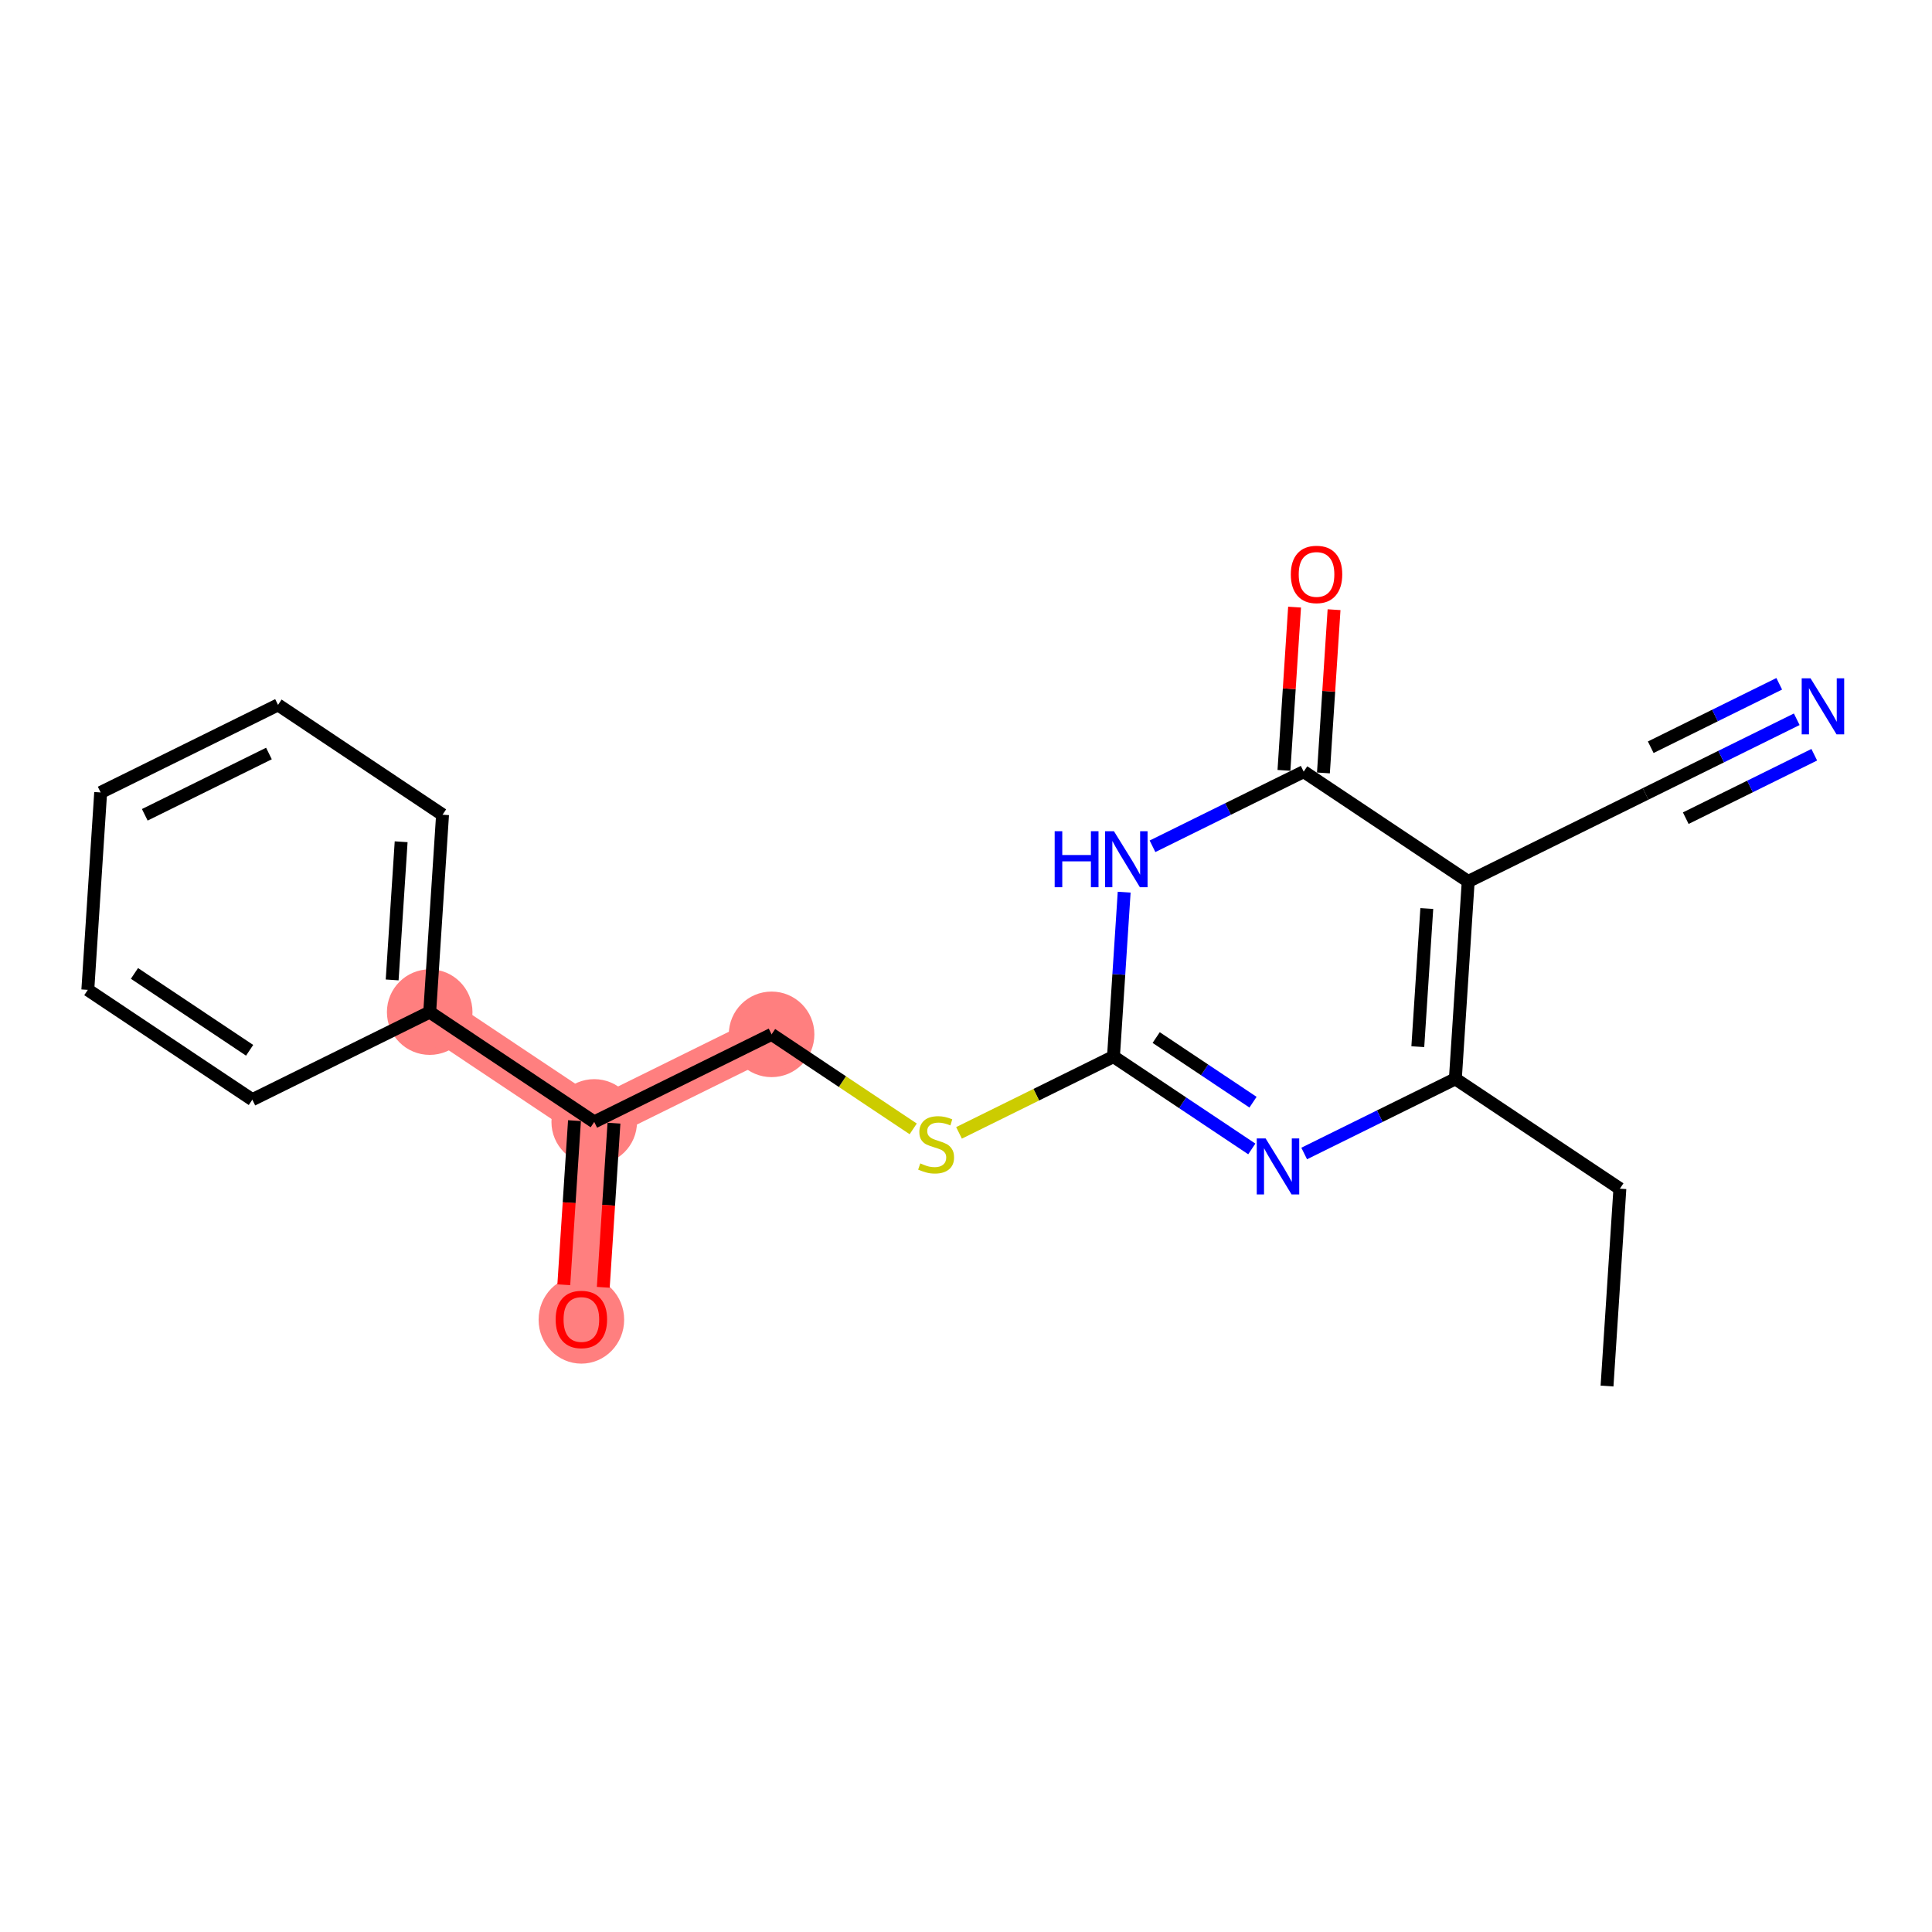 <?xml version='1.0' encoding='iso-8859-1'?>
<svg version='1.1' baseProfile='full'
              xmlns='http://www.w3.org/2000/svg'
                      xmlns:rdkit='http://www.rdkit.org/xml'
                      xmlns:xlink='http://www.w3.org/1999/xlink'
                  xml:space='preserve'
width='300px' height='300px' viewBox='0 0 300 300'>
<!-- END OF HEADER -->
<rect style='opacity:1.0;fill:#FFFFFF;stroke:none' width='300' height='300' x='0' y='0'> </rect>
<rect style='opacity:1.0;fill:#FFFFFF;stroke:none' width='300' height='300' x='0' y='0'> </rect>
<path d='M 119.812,160.614 L 92.271,174.212' style='fill:none;fill-rule:evenodd;stroke:#FF7F7F;stroke-width:6.6px;stroke-linecap:butt;stroke-linejoin:miter;stroke-opacity:1' />
<path d='M 92.271,174.212 L 90.276,204.862' style='fill:none;fill-rule:evenodd;stroke:#FF7F7F;stroke-width:6.6px;stroke-linecap:butt;stroke-linejoin:miter;stroke-opacity:1' />
<path d='M 92.271,174.212 L 66.724,157.159' style='fill:none;fill-rule:evenodd;stroke:#FF7F7F;stroke-width:6.6px;stroke-linecap:butt;stroke-linejoin:miter;stroke-opacity:1' />
<ellipse cx='119.812' cy='160.614' rx='6.143' ry='6.143'  style='fill:#FF7F7F;fill-rule:evenodd;stroke:#FF7F7F;stroke-width:1.0px;stroke-linecap:butt;stroke-linejoin:miter;stroke-opacity:1' />
<ellipse cx='92.271' cy='174.212' rx='6.143' ry='6.143'  style='fill:#FF7F7F;fill-rule:evenodd;stroke:#FF7F7F;stroke-width:1.0px;stroke-linecap:butt;stroke-linejoin:miter;stroke-opacity:1' />
<ellipse cx='90.276' cy='204.929' rx='6.143' ry='6.316'  style='fill:#FF7F7F;fill-rule:evenodd;stroke:#FF7F7F;stroke-width:1.0px;stroke-linecap:butt;stroke-linejoin:miter;stroke-opacity:1' />
<ellipse cx='66.724' cy='157.159' rx='6.143' ry='6.143'  style='fill:#FF7F7F;fill-rule:evenodd;stroke:#FF7F7F;stroke-width:1.0px;stroke-linecap:butt;stroke-linejoin:miter;stroke-opacity:1' />
<path class='bond-0 atom-0 atom-1' d='M 249.539,215.227 L 251.534,184.577' style='fill:none;fill-rule:evenodd;stroke:#000000;stroke-width:2.0px;stroke-linecap:butt;stroke-linejoin:miter;stroke-opacity:1' />
<path class='bond-1 atom-1 atom-2' d='M 251.534,184.577 L 225.987,167.524' style='fill:none;fill-rule:evenodd;stroke:#000000;stroke-width:2.0px;stroke-linecap:butt;stroke-linejoin:miter;stroke-opacity:1' />
<path class='bond-2 atom-2 atom-3' d='M 225.987,167.524 L 214.25,173.319' style='fill:none;fill-rule:evenodd;stroke:#000000;stroke-width:2.0px;stroke-linecap:butt;stroke-linejoin:miter;stroke-opacity:1' />
<path class='bond-2 atom-2 atom-3' d='M 214.25,173.319 L 202.513,179.114' style='fill:none;fill-rule:evenodd;stroke:#0000FF;stroke-width:2.0px;stroke-linecap:butt;stroke-linejoin:miter;stroke-opacity:1' />
<path class='bond-20 atom-18 atom-2' d='M 227.982,136.874 L 225.987,167.524' style='fill:none;fill-rule:evenodd;stroke:#000000;stroke-width:2.0px;stroke-linecap:butt;stroke-linejoin:miter;stroke-opacity:1' />
<path class='bond-20 atom-18 atom-2' d='M 221.553,141.073 L 220.157,162.528' style='fill:none;fill-rule:evenodd;stroke:#000000;stroke-width:2.0px;stroke-linecap:butt;stroke-linejoin:miter;stroke-opacity:1' />
<path class='bond-3 atom-3 atom-4' d='M 194.379,178.407 L 183.64,171.238' style='fill:none;fill-rule:evenodd;stroke:#0000FF;stroke-width:2.0px;stroke-linecap:butt;stroke-linejoin:miter;stroke-opacity:1' />
<path class='bond-3 atom-3 atom-4' d='M 183.64,171.238 L 172.9,164.069' style='fill:none;fill-rule:evenodd;stroke:#000000;stroke-width:2.0px;stroke-linecap:butt;stroke-linejoin:miter;stroke-opacity:1' />
<path class='bond-3 atom-3 atom-4' d='M 194.568,171.147 L 187.05,166.129' style='fill:none;fill-rule:evenodd;stroke:#0000FF;stroke-width:2.0px;stroke-linecap:butt;stroke-linejoin:miter;stroke-opacity:1' />
<path class='bond-3 atom-3 atom-4' d='M 187.05,166.129 L 179.532,161.111' style='fill:none;fill-rule:evenodd;stroke:#000000;stroke-width:2.0px;stroke-linecap:butt;stroke-linejoin:miter;stroke-opacity:1' />
<path class='bond-4 atom-4 atom-5' d='M 172.9,164.069 L 160.907,169.99' style='fill:none;fill-rule:evenodd;stroke:#000000;stroke-width:2.0px;stroke-linecap:butt;stroke-linejoin:miter;stroke-opacity:1' />
<path class='bond-4 atom-4 atom-5' d='M 160.907,169.99 L 148.915,175.911' style='fill:none;fill-rule:evenodd;stroke:#CCCC00;stroke-width:2.0px;stroke-linecap:butt;stroke-linejoin:miter;stroke-opacity:1' />
<path class='bond-14 atom-4 atom-15' d='M 172.9,164.069 L 173.731,151.303' style='fill:none;fill-rule:evenodd;stroke:#000000;stroke-width:2.0px;stroke-linecap:butt;stroke-linejoin:miter;stroke-opacity:1' />
<path class='bond-14 atom-4 atom-15' d='M 173.731,151.303 L 174.561,138.536' style='fill:none;fill-rule:evenodd;stroke:#0000FF;stroke-width:2.0px;stroke-linecap:butt;stroke-linejoin:miter;stroke-opacity:1' />
<path class='bond-5 atom-5 atom-6' d='M 141.802,175.292 L 130.807,167.953' style='fill:none;fill-rule:evenodd;stroke:#CCCC00;stroke-width:2.0px;stroke-linecap:butt;stroke-linejoin:miter;stroke-opacity:1' />
<path class='bond-5 atom-5 atom-6' d='M 130.807,167.953 L 119.812,160.614' style='fill:none;fill-rule:evenodd;stroke:#000000;stroke-width:2.0px;stroke-linecap:butt;stroke-linejoin:miter;stroke-opacity:1' />
<path class='bond-6 atom-6 atom-7' d='M 119.812,160.614 L 92.271,174.212' style='fill:none;fill-rule:evenodd;stroke:#000000;stroke-width:2.0px;stroke-linecap:butt;stroke-linejoin:miter;stroke-opacity:1' />
<path class='bond-7 atom-7 atom-8' d='M 89.206,174.012 L 88.376,186.754' style='fill:none;fill-rule:evenodd;stroke:#000000;stroke-width:2.0px;stroke-linecap:butt;stroke-linejoin:miter;stroke-opacity:1' />
<path class='bond-7 atom-7 atom-8' d='M 88.376,186.754 L 87.547,199.496' style='fill:none;fill-rule:evenodd;stroke:#FF0000;stroke-width:2.0px;stroke-linecap:butt;stroke-linejoin:miter;stroke-opacity:1' />
<path class='bond-7 atom-7 atom-8' d='M 95.336,174.411 L 94.506,187.153' style='fill:none;fill-rule:evenodd;stroke:#000000;stroke-width:2.0px;stroke-linecap:butt;stroke-linejoin:miter;stroke-opacity:1' />
<path class='bond-7 atom-7 atom-8' d='M 94.506,187.153 L 93.677,199.895' style='fill:none;fill-rule:evenodd;stroke:#FF0000;stroke-width:2.0px;stroke-linecap:butt;stroke-linejoin:miter;stroke-opacity:1' />
<path class='bond-8 atom-7 atom-9' d='M 92.271,174.212 L 66.724,157.159' style='fill:none;fill-rule:evenodd;stroke:#000000;stroke-width:2.0px;stroke-linecap:butt;stroke-linejoin:miter;stroke-opacity:1' />
<path class='bond-9 atom-9 atom-10' d='M 66.724,157.159 L 68.719,126.509' style='fill:none;fill-rule:evenodd;stroke:#000000;stroke-width:2.0px;stroke-linecap:butt;stroke-linejoin:miter;stroke-opacity:1' />
<path class='bond-9 atom-9 atom-10' d='M 60.893,152.162 L 62.29,130.707' style='fill:none;fill-rule:evenodd;stroke:#000000;stroke-width:2.0px;stroke-linecap:butt;stroke-linejoin:miter;stroke-opacity:1' />
<path class='bond-21 atom-14 atom-9' d='M 39.183,170.756 L 66.724,157.159' style='fill:none;fill-rule:evenodd;stroke:#000000;stroke-width:2.0px;stroke-linecap:butt;stroke-linejoin:miter;stroke-opacity:1' />
<path class='bond-10 atom-10 atom-11' d='M 68.719,126.509 L 43.172,109.456' style='fill:none;fill-rule:evenodd;stroke:#000000;stroke-width:2.0px;stroke-linecap:butt;stroke-linejoin:miter;stroke-opacity:1' />
<path class='bond-11 atom-11 atom-12' d='M 43.172,109.456 L 15.631,123.054' style='fill:none;fill-rule:evenodd;stroke:#000000;stroke-width:2.0px;stroke-linecap:butt;stroke-linejoin:miter;stroke-opacity:1' />
<path class='bond-11 atom-11 atom-12' d='M 41.761,117.004 L 22.482,126.522' style='fill:none;fill-rule:evenodd;stroke:#000000;stroke-width:2.0px;stroke-linecap:butt;stroke-linejoin:miter;stroke-opacity:1' />
<path class='bond-12 atom-12 atom-13' d='M 15.631,123.054 L 13.636,153.704' style='fill:none;fill-rule:evenodd;stroke:#000000;stroke-width:2.0px;stroke-linecap:butt;stroke-linejoin:miter;stroke-opacity:1' />
<path class='bond-13 atom-13 atom-14' d='M 13.636,153.704 L 39.183,170.756' style='fill:none;fill-rule:evenodd;stroke:#000000;stroke-width:2.0px;stroke-linecap:butt;stroke-linejoin:miter;stroke-opacity:1' />
<path class='bond-13 atom-13 atom-14' d='M 20.879,151.152 L 38.761,163.089' style='fill:none;fill-rule:evenodd;stroke:#000000;stroke-width:2.0px;stroke-linecap:butt;stroke-linejoin:miter;stroke-opacity:1' />
<path class='bond-15 atom-15 atom-16' d='M 178.961,131.411 L 190.698,125.616' style='fill:none;fill-rule:evenodd;stroke:#0000FF;stroke-width:2.0px;stroke-linecap:butt;stroke-linejoin:miter;stroke-opacity:1' />
<path class='bond-15 atom-15 atom-16' d='M 190.698,125.616 L 202.436,119.821' style='fill:none;fill-rule:evenodd;stroke:#000000;stroke-width:2.0px;stroke-linecap:butt;stroke-linejoin:miter;stroke-opacity:1' />
<path class='bond-16 atom-16 atom-17' d='M 205.501,120.021 L 206.326,107.346' style='fill:none;fill-rule:evenodd;stroke:#000000;stroke-width:2.0px;stroke-linecap:butt;stroke-linejoin:miter;stroke-opacity:1' />
<path class='bond-16 atom-16 atom-17' d='M 206.326,107.346 L 207.151,94.672' style='fill:none;fill-rule:evenodd;stroke:#FF0000;stroke-width:2.0px;stroke-linecap:butt;stroke-linejoin:miter;stroke-opacity:1' />
<path class='bond-16 atom-16 atom-17' d='M 199.371,119.622 L 200.196,106.948' style='fill:none;fill-rule:evenodd;stroke:#000000;stroke-width:2.0px;stroke-linecap:butt;stroke-linejoin:miter;stroke-opacity:1' />
<path class='bond-16 atom-16 atom-17' d='M 200.196,106.948 L 201.021,94.273' style='fill:none;fill-rule:evenodd;stroke:#FF0000;stroke-width:2.0px;stroke-linecap:butt;stroke-linejoin:miter;stroke-opacity:1' />
<path class='bond-17 atom-16 atom-18' d='M 202.436,119.821 L 227.982,136.874' style='fill:none;fill-rule:evenodd;stroke:#000000;stroke-width:2.0px;stroke-linecap:butt;stroke-linejoin:miter;stroke-opacity:1' />
<path class='bond-18 atom-18 atom-19' d='M 227.982,136.874 L 255.524,123.277' style='fill:none;fill-rule:evenodd;stroke:#000000;stroke-width:2.0px;stroke-linecap:butt;stroke-linejoin:miter;stroke-opacity:1' />
<path class='bond-19 atom-19 atom-20' d='M 255.524,123.277 L 267.261,117.482' style='fill:none;fill-rule:evenodd;stroke:#000000;stroke-width:2.0px;stroke-linecap:butt;stroke-linejoin:miter;stroke-opacity:1' />
<path class='bond-19 atom-19 atom-20' d='M 267.261,117.482 L 278.998,111.687' style='fill:none;fill-rule:evenodd;stroke:#0000FF;stroke-width:2.0px;stroke-linecap:butt;stroke-linejoin:miter;stroke-opacity:1' />
<path class='bond-19 atom-19 atom-20' d='M 261.764,127.046 L 271.741,122.121' style='fill:none;fill-rule:evenodd;stroke:#000000;stroke-width:2.0px;stroke-linecap:butt;stroke-linejoin:miter;stroke-opacity:1' />
<path class='bond-19 atom-19 atom-20' d='M 271.741,122.121 L 281.718,117.195' style='fill:none;fill-rule:evenodd;stroke:#0000FF;stroke-width:2.0px;stroke-linecap:butt;stroke-linejoin:miter;stroke-opacity:1' />
<path class='bond-19 atom-19 atom-20' d='M 256.325,116.03 L 266.302,111.104' style='fill:none;fill-rule:evenodd;stroke:#000000;stroke-width:2.0px;stroke-linecap:butt;stroke-linejoin:miter;stroke-opacity:1' />
<path class='bond-19 atom-19 atom-20' d='M 266.302,111.104 L 276.279,106.179' style='fill:none;fill-rule:evenodd;stroke:#0000FF;stroke-width:2.0px;stroke-linecap:butt;stroke-linejoin:miter;stroke-opacity:1' />
<path  class='atom-3' d='M 196.523 176.773
L 199.374 181.38
Q 199.656 181.834, 200.111 182.658
Q 200.565 183.481, 200.59 183.53
L 200.59 176.773
L 201.745 176.773
L 201.745 185.471
L 200.553 185.471
L 197.494 180.434
Q 197.138 179.844, 196.757 179.168
Q 196.388 178.493, 196.278 178.284
L 196.278 185.471
L 195.147 185.471
L 195.147 176.773
L 196.523 176.773
' fill='#0000FF'/>
<path  class='atom-5' d='M 142.901 180.652
Q 142.999 180.689, 143.405 180.861
Q 143.81 181.033, 144.253 181.144
Q 144.707 181.242, 145.149 181.242
Q 145.973 181.242, 146.452 180.849
Q 146.931 180.443, 146.931 179.743
Q 146.931 179.264, 146.685 178.969
Q 146.452 178.674, 146.083 178.514
Q 145.715 178.355, 145.1 178.17
Q 144.326 177.937, 143.859 177.716
Q 143.405 177.495, 143.073 177.028
Q 142.754 176.561, 142.754 175.775
Q 142.754 174.681, 143.491 174.005
Q 144.24 173.33, 145.715 173.33
Q 146.722 173.33, 147.865 173.809
L 147.582 174.755
Q 146.538 174.325, 145.752 174.325
Q 144.904 174.325, 144.437 174.681
Q 143.97 175.025, 143.982 175.627
Q 143.982 176.094, 144.216 176.377
Q 144.461 176.659, 144.805 176.819
Q 145.162 176.979, 145.752 177.163
Q 146.538 177.409, 147.005 177.654
Q 147.472 177.9, 147.803 178.404
Q 148.147 178.895, 148.147 179.743
Q 148.147 180.947, 147.336 181.598
Q 146.538 182.237, 145.199 182.237
Q 144.425 182.237, 143.835 182.065
Q 143.257 181.905, 142.569 181.623
L 142.901 180.652
' fill='#CCCC00'/>
<path  class='atom-8' d='M 86.283 204.886
Q 86.283 202.798, 87.315 201.631
Q 88.347 200.463, 90.276 200.463
Q 92.205 200.463, 93.237 201.631
Q 94.269 202.798, 94.269 204.886
Q 94.269 207, 93.224 208.204
Q 92.18 209.395, 90.276 209.395
Q 88.359 209.395, 87.315 208.204
Q 86.283 207.012, 86.283 204.886
M 90.276 208.412
Q 91.603 208.412, 92.315 207.528
Q 93.04 206.631, 93.04 204.886
Q 93.04 203.179, 92.315 202.319
Q 91.603 201.446, 90.276 201.446
Q 88.949 201.446, 88.224 202.306
Q 87.511 203.166, 87.511 204.886
Q 87.511 206.643, 88.224 207.528
Q 88.949 208.412, 90.276 208.412
' fill='#FF0000'/>
<path  class='atom-15' d='M 163.769 129.07
L 164.949 129.07
L 164.949 132.768
L 169.396 132.768
L 169.396 129.07
L 170.576 129.07
L 170.576 137.768
L 169.396 137.768
L 169.396 133.751
L 164.949 133.751
L 164.949 137.768
L 163.769 137.768
L 163.769 129.07
' fill='#0000FF'/>
<path  class='atom-15' d='M 172.972 129.07
L 175.822 133.677
Q 176.105 134.132, 176.559 134.955
Q 177.014 135.778, 177.038 135.827
L 177.038 129.07
L 178.193 129.07
L 178.193 137.768
L 177.002 137.768
L 173.942 132.731
Q 173.586 132.141, 173.205 131.465
Q 172.837 130.79, 172.726 130.581
L 172.726 137.768
L 171.596 137.768
L 171.596 129.07
L 172.972 129.07
' fill='#0000FF'/>
<path  class='atom-17' d='M 200.438 89.196
Q 200.438 87.107, 201.47 85.94
Q 202.502 84.773, 204.431 84.773
Q 206.36 84.773, 207.392 85.94
Q 208.424 87.107, 208.424 89.196
Q 208.424 91.309, 207.379 92.513
Q 206.335 93.705, 204.431 93.705
Q 202.514 93.705, 201.47 92.513
Q 200.438 91.321, 200.438 89.196
M 204.431 92.722
Q 205.757 92.722, 206.47 91.837
Q 207.195 90.94, 207.195 89.196
Q 207.195 87.488, 206.47 86.628
Q 205.757 85.756, 204.431 85.756
Q 203.104 85.756, 202.379 86.616
Q 201.666 87.476, 201.666 89.196
Q 201.666 90.953, 202.379 91.837
Q 203.104 92.722, 204.431 92.722
' fill='#FF0000'/>
<path  class='atom-20' d='M 281.142 105.33
L 283.992 109.937
Q 284.275 110.392, 284.73 111.215
Q 285.184 112.038, 285.209 112.087
L 285.209 105.33
L 286.364 105.33
L 286.364 114.028
L 285.172 114.028
L 282.113 108.991
Q 281.756 108.401, 281.376 107.726
Q 281.007 107.05, 280.896 106.841
L 280.896 114.028
L 279.766 114.028
L 279.766 105.33
L 281.142 105.33
' fill='#0000FF'/>
</svg>
